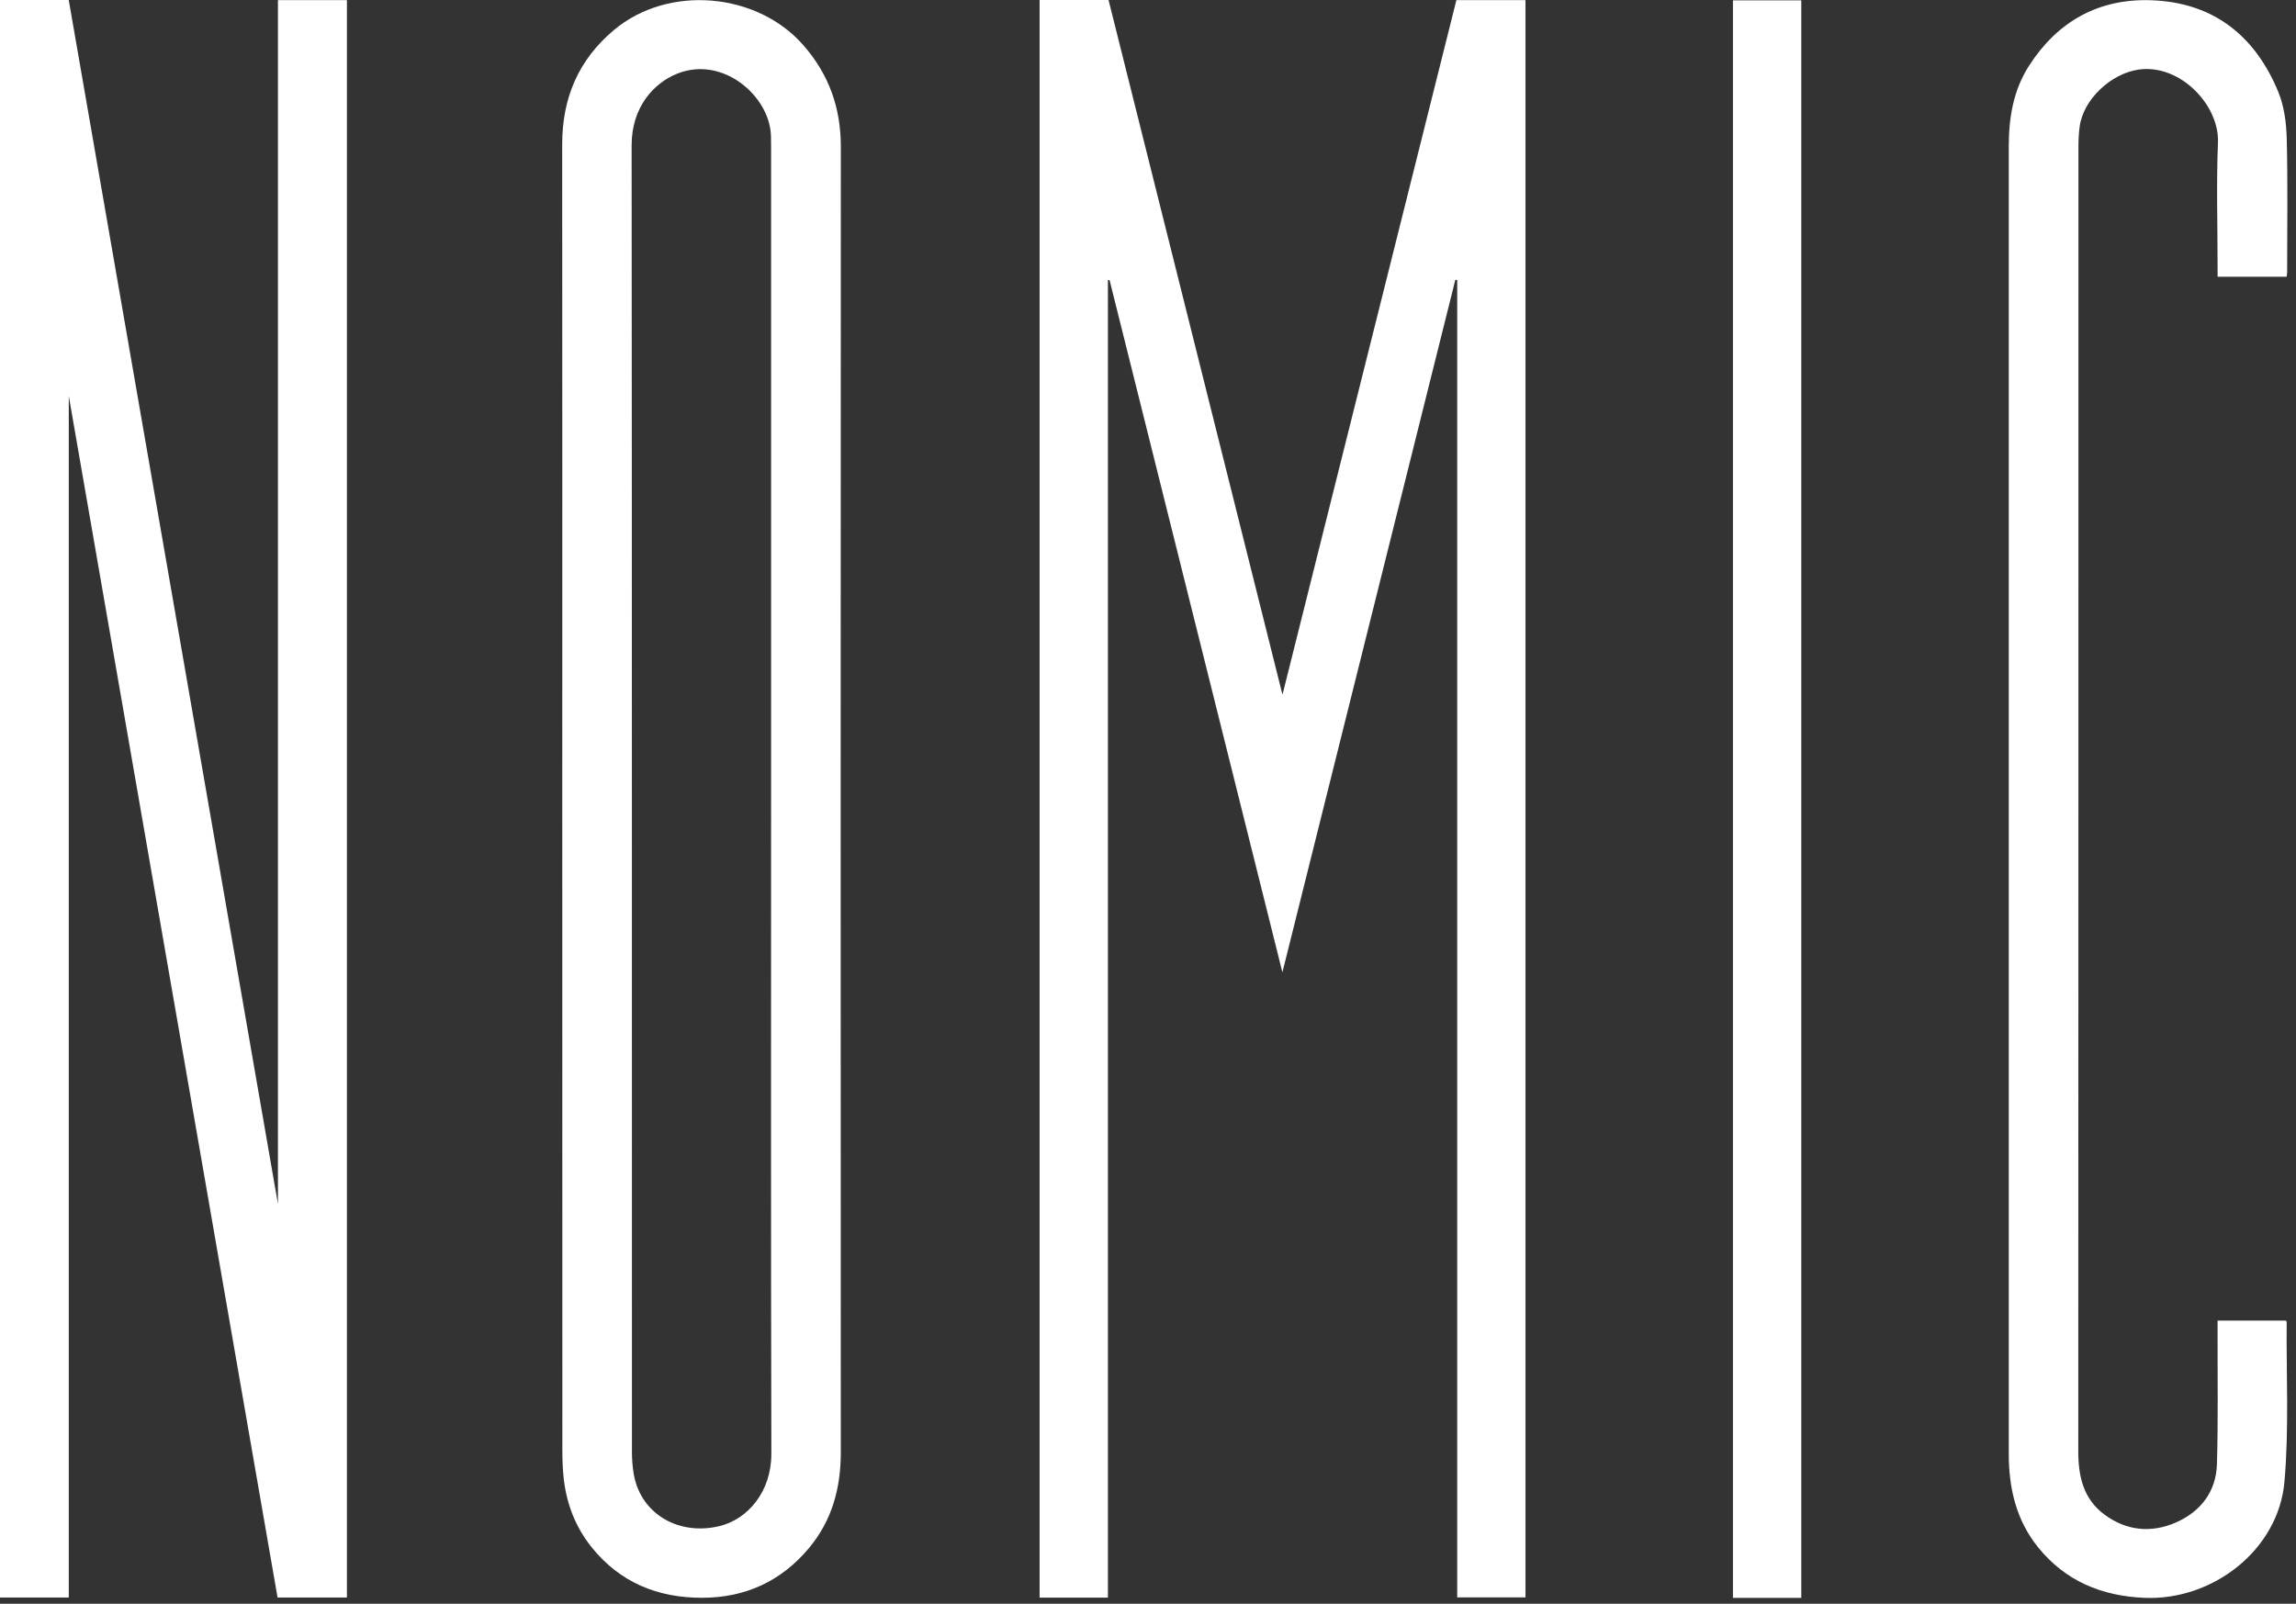 <svg width="229" height="160" viewBox="0 0 229 160" fill="none" xmlns="http://www.w3.org/2000/svg">
<rect x="0" y="0" width="229" height="160" fill="#333333" stroke="none"/>
<path d="M110.51 159.391H103.688V0H110.564C116.344 23.095 122.129 46.201 127.913 69.307C133.693 46.216 139.47 23.125 145.258 0.012H152.149V159.368H145.339V27.934C145.231 27.922 145.266 27.926 145.154 27.911C139.42 50.882 133.686 73.85 127.905 97.006C122.129 73.865 116.398 50.901 110.664 27.934L110.502 27.953V159.387L110.51 159.391Z" fill="white"/>
<path d="M34.601 159.375H27.683L6.86 39.503V159.379H0V0H6.856C13.813 40.035 20.765 80.073 27.722 120.112V0.015H34.601V159.375Z" fill="white"/>
<path d="M56.08 79.692C56.08 57.931 56.092 36.175 56.072 14.414C56.068 9.806 57.673 5.985 61.232 2.996C66.642 -1.546 75.507 -0.794 80.142 4.527C82.699 7.458 83.864 10.782 83.864 14.649C83.841 58.07 83.844 101.494 83.86 144.915C83.86 148.474 82.984 151.702 80.671 154.463C77.906 157.763 74.323 159.398 70.039 159.406C65.593 159.414 61.81 157.871 58.987 154.335C57.43 152.384 56.543 150.128 56.242 147.66C56.122 146.677 56.092 145.674 56.088 144.683C56.08 123.019 56.08 101.359 56.08 79.695V79.692ZM76.907 79.73C76.907 58.062 76.907 36.394 76.907 14.727C76.907 14.372 76.899 14.021 76.896 13.666C76.865 9.663 72.141 5.503 67.54 7.35C65.207 8.287 62.994 10.681 62.998 14.495C63.036 57.958 63.021 101.425 63.029 144.888C63.029 145.528 63.079 146.172 63.168 146.804C63.727 150.88 67.49 153.225 71.667 152.276C74.57 151.617 76.946 148.825 76.934 145.019C76.88 123.255 76.907 101.49 76.907 79.726V79.73Z" fill="white"/>
<path d="M221.183 131.75H227.996C228.039 131.831 228.07 131.858 228.07 131.885C228.023 137.206 228.313 142.559 227.846 147.845C227.248 154.617 220.701 159.711 213.864 159.41C209.587 159.225 205.982 157.721 203.271 154.362C201.077 151.644 200.348 148.432 200.352 145.003C200.359 133.512 200.352 122.021 200.352 110.529C200.352 78.558 200.352 46.586 200.352 14.615C200.352 11.746 200.799 8.992 202.395 6.525C205.237 2.125 209.309 -0.147 214.527 0.023C220.731 0.224 224.912 3.544 227.233 9.166C227.827 10.608 228.039 12.286 228.077 13.863C228.189 18.29 228.116 22.72 228.116 27.151C228.116 27.278 228.093 27.402 228.07 27.606H221.179V26.557C221.179 22.451 221.048 18.336 221.217 14.233C221.372 10.485 217.427 6.339 213.281 6.945C210.574 7.342 207.771 9.887 207.416 12.675C207.335 13.311 207.3 13.955 207.3 14.595C207.297 57.993 207.3 101.394 207.285 144.791C207.285 147.282 207.786 149.546 209.896 151.104C212.086 152.727 214.558 152.966 217.01 151.898C219.478 150.818 221.032 148.829 221.113 146.083C221.244 141.753 221.167 137.418 221.179 133.084C221.179 132.668 221.179 132.255 221.179 131.746L221.183 131.75Z" fill="white"/>
<path d="M172.841 0.035H179.659V159.414H172.841V0.035Z" fill="white"/>
</svg>
